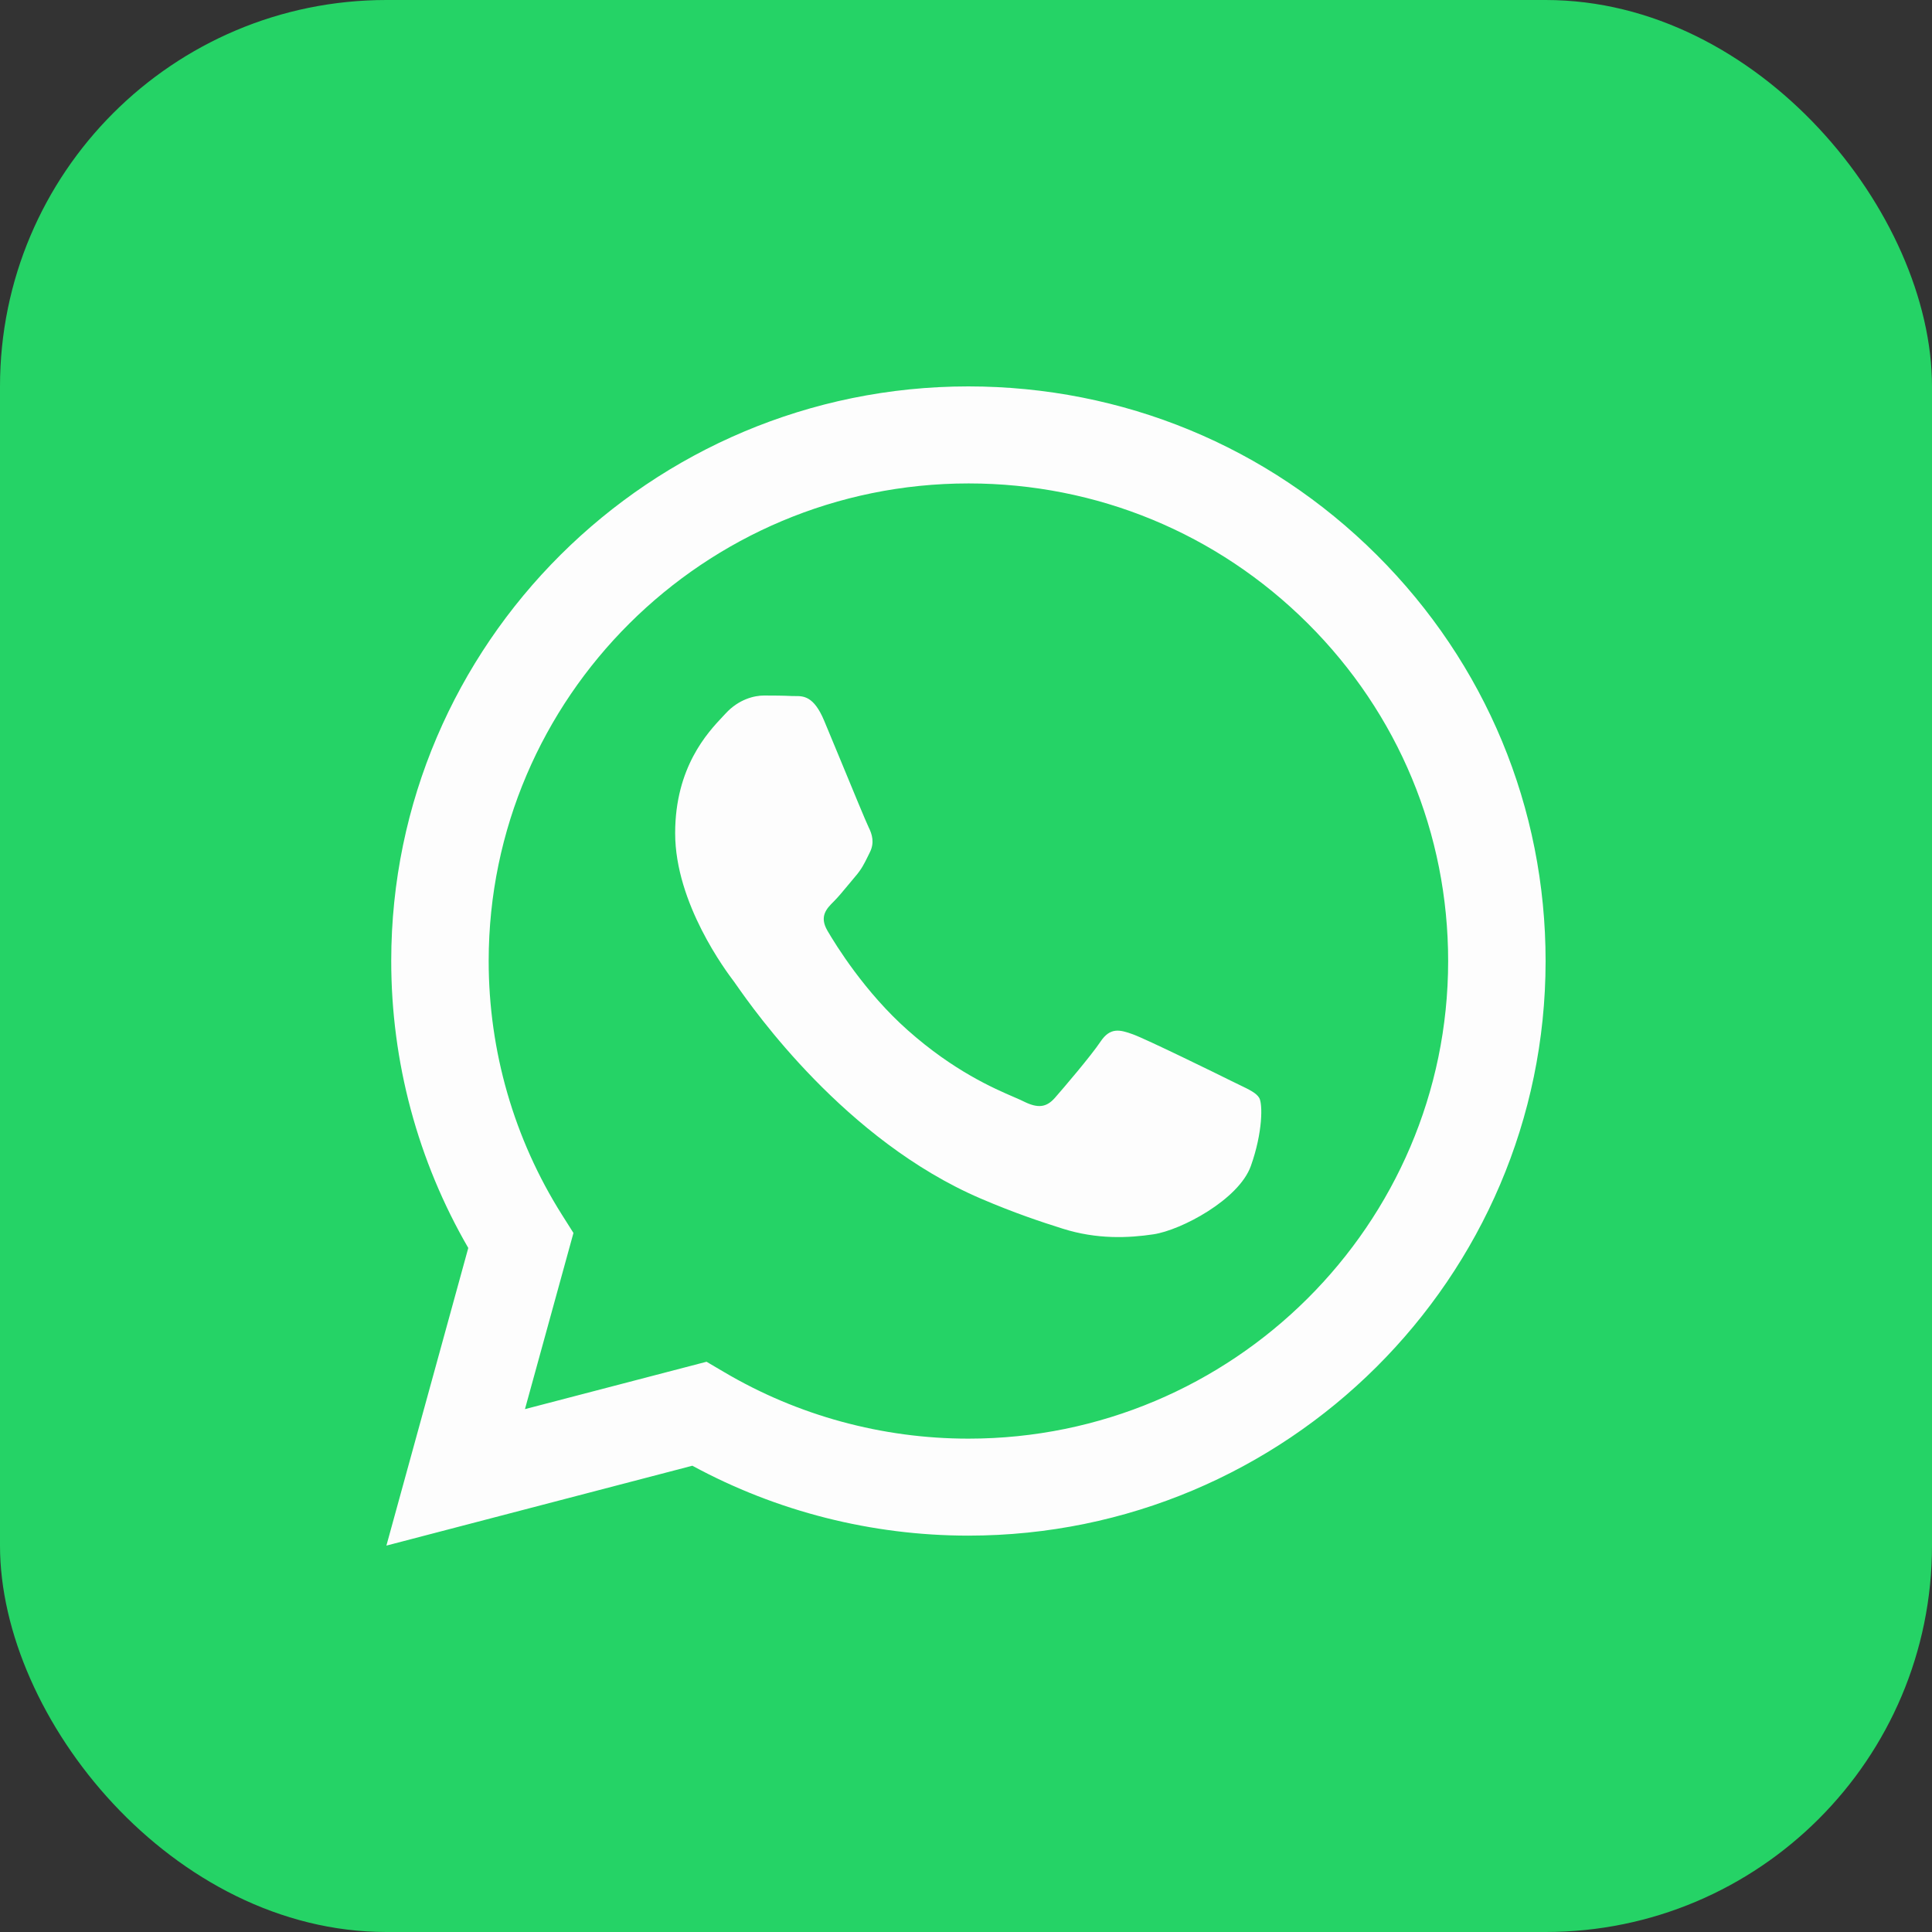 <svg width="50" height="50" viewBox="0 0 50 50" fill="none" xmlns="http://www.w3.org/2000/svg">
<rect x="0" y="0" width="50" height="50" fill="#333333" stroke="none"/>
<rect width="50" height="50" rx="10" fill="#25D366"/>
<path fill-rule="evenodd" clip-rule="evenodd" d="M25.063 39.742H25.057C22.557 39.741 20.1 39.117 17.918 37.933L10 40L12.119 32.297C10.812 30.042 10.124 27.485 10.125 24.865C10.129 16.668 16.829 10 25.063 10C29.058 10.002 32.809 11.55 35.629 14.36C38.449 17.17 40.002 20.904 40 24.877C39.997 33.071 33.298 39.739 25.063 39.742ZM18.285 35.242L18.739 35.509C20.645 36.635 22.83 37.231 25.058 37.232H25.063C31.906 37.232 37.475 31.689 37.478 24.876C37.479 21.574 36.189 18.47 33.845 16.134C31.501 13.799 28.384 12.512 25.068 12.511C18.22 12.511 12.65 18.053 12.647 24.866C12.646 27.2 13.303 29.474 14.545 31.441L14.841 31.909L13.586 36.468L18.285 35.242ZM32.077 28.077C32.337 28.202 32.513 28.287 32.588 28.412C32.681 28.567 32.681 29.31 32.371 30.178C32.059 31.046 30.568 31.837 29.851 31.944C29.208 32.04 28.394 32.08 27.5 31.797C26.958 31.626 26.263 31.397 25.373 31.015C21.874 29.511 19.509 26.136 19.062 25.498C19.031 25.453 19.009 25.422 18.997 25.406L18.994 25.402C18.796 25.14 17.473 23.382 17.473 21.563C17.473 19.852 18.317 18.956 18.706 18.543C18.733 18.515 18.757 18.488 18.779 18.465C19.121 18.093 19.526 18 19.774 18C20.023 18 20.272 18.002 20.49 18.013C20.517 18.014 20.544 18.014 20.573 18.014C20.791 18.013 21.062 18.011 21.329 18.651C21.432 18.897 21.583 19.262 21.742 19.646C22.063 20.424 22.418 21.284 22.48 21.409C22.573 21.595 22.636 21.811 22.511 22.059C22.493 22.096 22.475 22.132 22.459 22.165C22.365 22.355 22.297 22.495 22.138 22.679C22.076 22.751 22.011 22.829 21.947 22.908C21.818 23.063 21.69 23.219 21.578 23.33C21.391 23.515 21.197 23.716 21.415 24.088C21.632 24.46 22.381 25.676 23.491 26.661C24.684 27.72 25.72 28.167 26.246 28.394C26.348 28.438 26.431 28.474 26.492 28.505C26.865 28.691 27.083 28.659 27.301 28.412C27.519 28.164 28.234 27.327 28.483 26.955C28.732 26.583 28.98 26.645 29.322 26.769C29.665 26.893 31.5 27.792 31.873 27.978C31.946 28.014 32.014 28.047 32.077 28.077Z" fill="#FDFDFD"/>
</svg>
